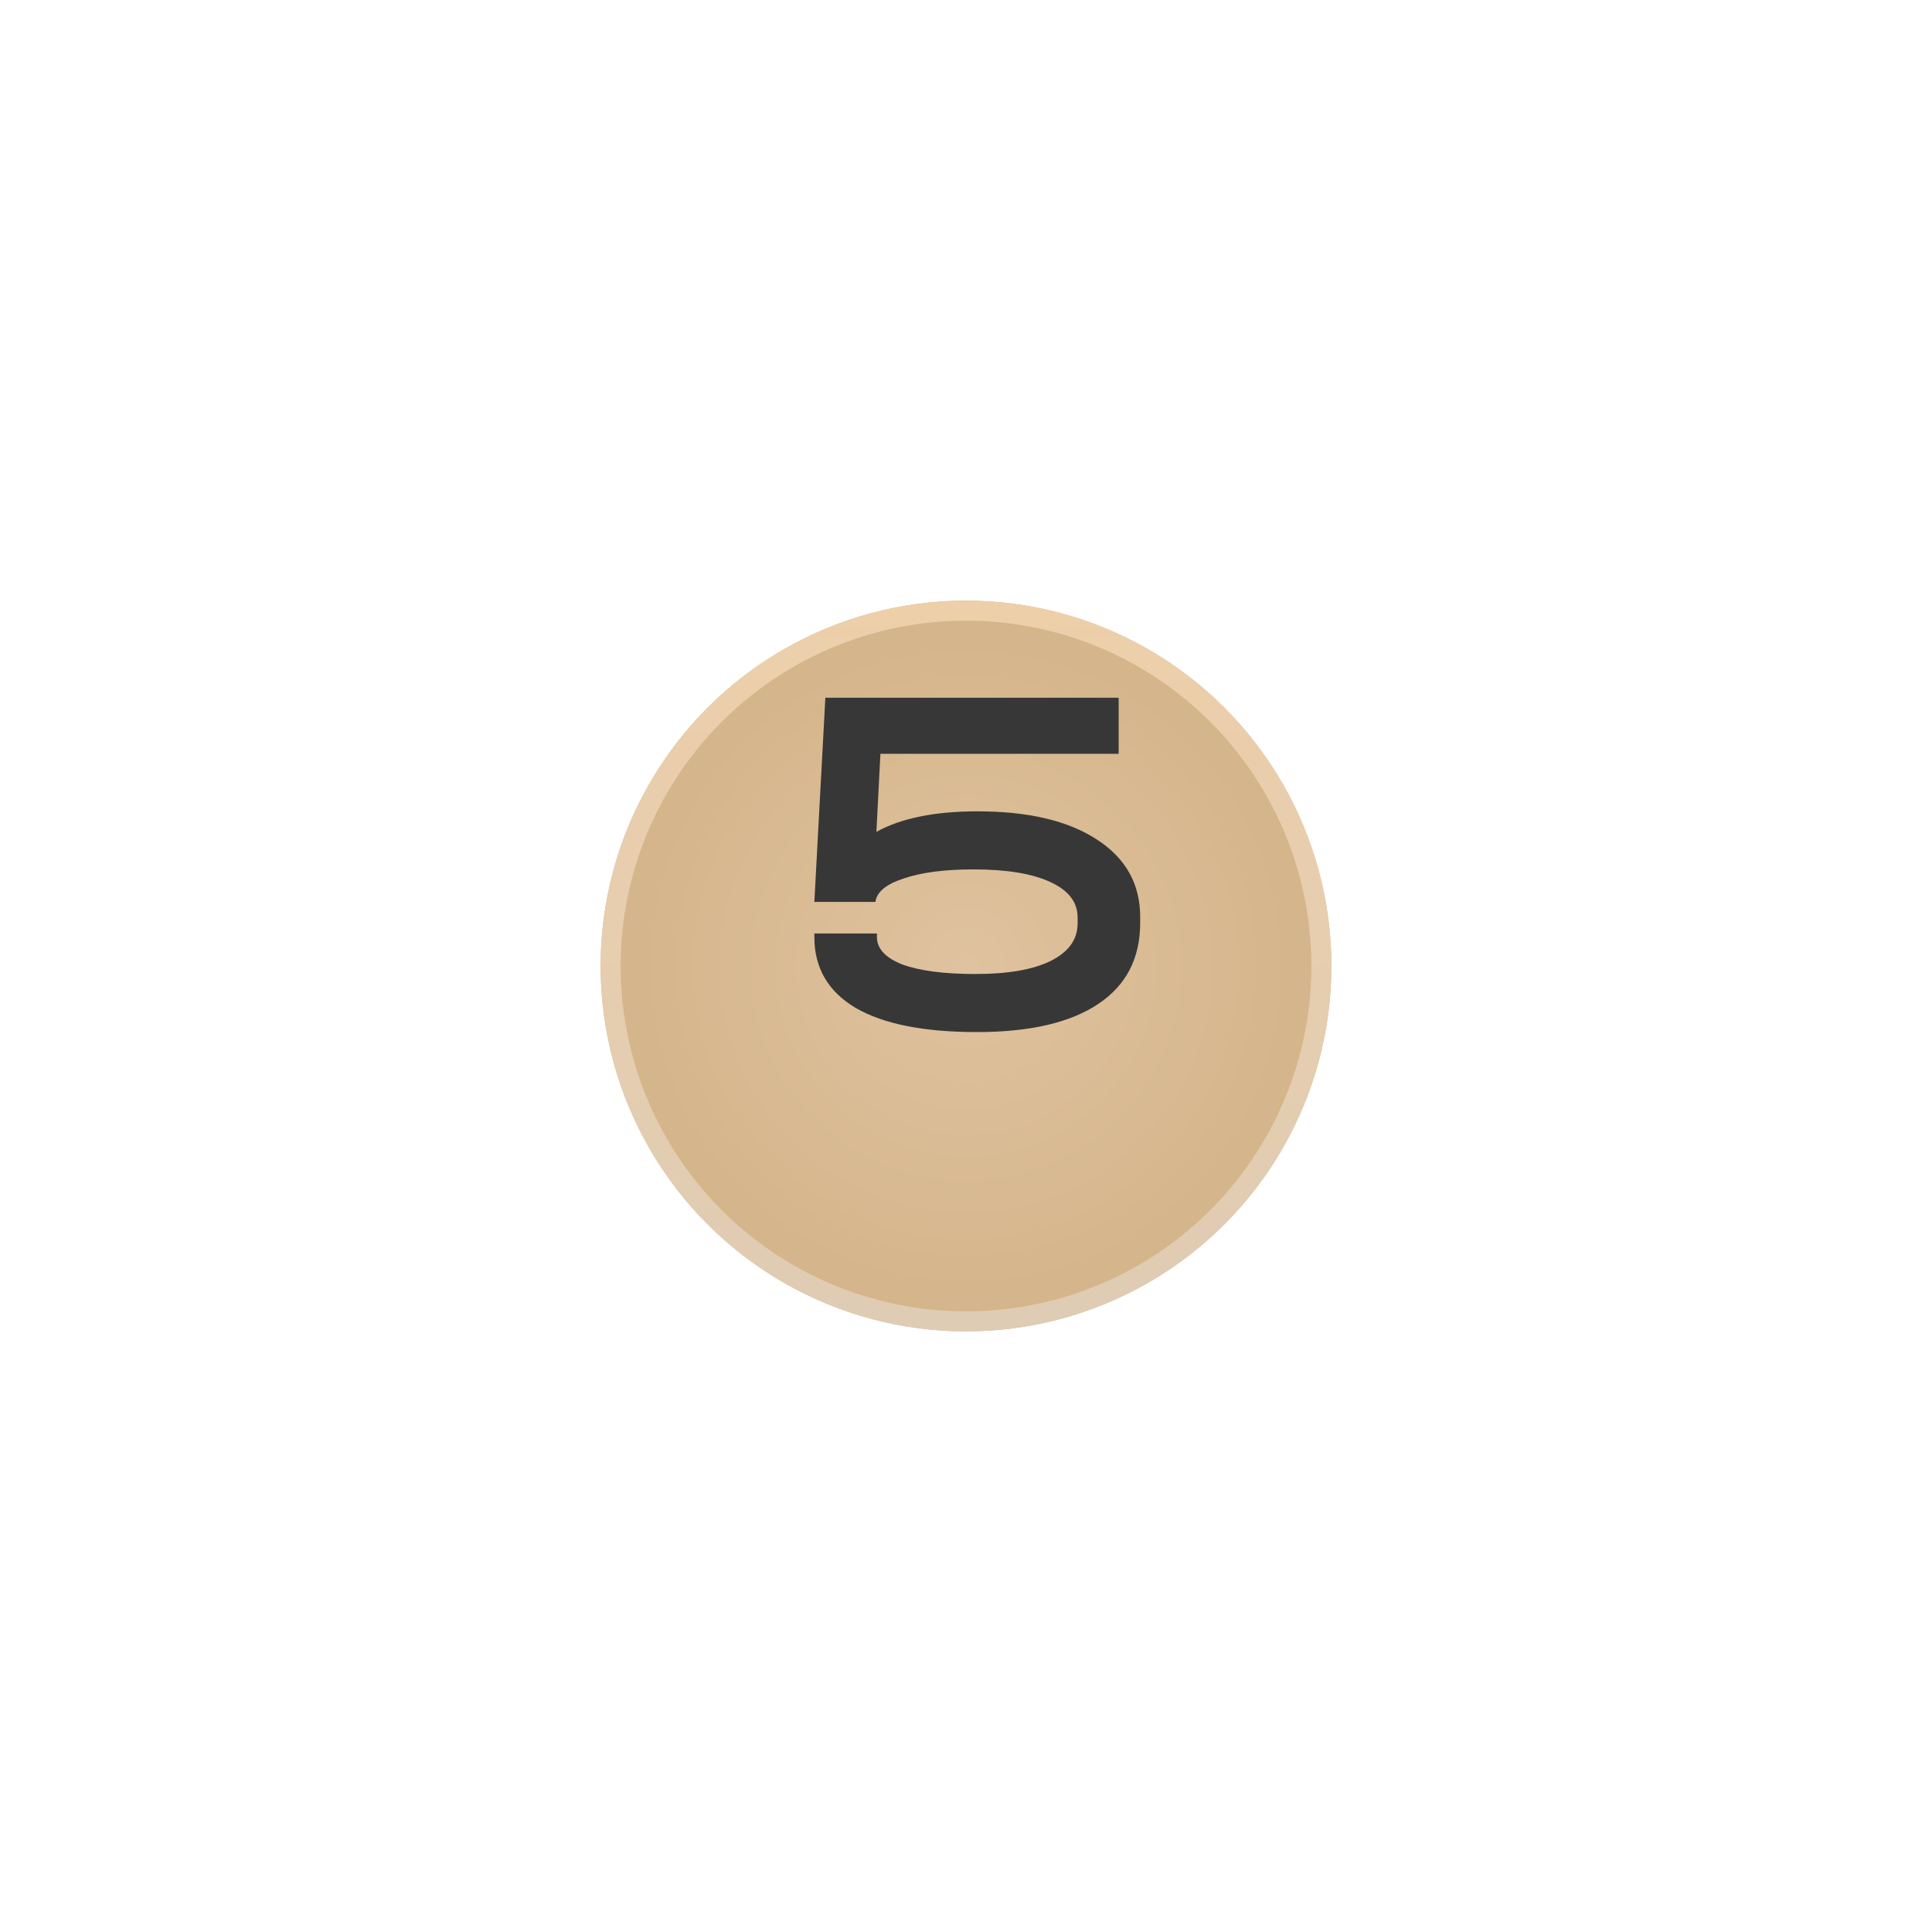 <?xml version="1.0" encoding="UTF-8"?> <svg xmlns="http://www.w3.org/2000/svg" width="386" height="386" viewBox="0 0 386 386" fill="none"><g filter="url(#filter0_d_309_382)"><circle cx="193" cy="173" r="73" fill="url(#paint0_radial_309_382)"></circle><circle cx="193" cy="173" r="71" stroke="url(#paint1_linear_309_382)" stroke-width="4"></circle></g><path d="M195.3 162.1C205.433 162.1 213.367 163.967 219.1 167.7C224.9 171.433 227.8 176.6 227.8 183.2V184.4C227.8 191.467 225 196.867 219.4 200.6C213.8 204.333 205.733 206.2 195.2 206.2C184.6 206.2 176.533 204.6 171 201.4C165.467 198.133 162.7 193.4 162.7 187.2V186.5H175.2V187.2C175.2 189.533 176.9 191.367 180.3 192.7C183.767 193.967 188.633 194.6 194.9 194.6C201.367 194.6 206.367 193.733 209.9 192C213.5 190.2 215.3 187.7 215.3 184.5V183.3C215.3 180.233 213.467 177.867 209.8 176.2C206.2 174.533 201.1 173.7 194.5 173.7C188.767 173.7 184.133 174.3 180.6 175.5C177.067 176.633 175.167 178.2 174.9 180.2H162.7L164.9 139.4H223.5V150.6H175.9L175.1 166.2C180.033 163.467 186.767 162.1 195.3 162.1Z" fill="#373737"></path><defs><filter id="filter0_d_309_382" x="0" y="0" width="386" height="386" filterUnits="userSpaceOnUse" color-interpolation-filters="sRGB"><feFlood flood-opacity="0" result="BackgroundImageFix"></feFlood><feColorMatrix in="SourceAlpha" type="matrix" values="0 0 0 0 0 0 0 0 0 0 0 0 0 0 0 0 0 0 127 0" result="hardAlpha"></feColorMatrix><feMorphology radius="20" operator="dilate" in="SourceAlpha" result="effect1_dropShadow_309_382"></feMorphology><feOffset dy="20"></feOffset><feGaussianBlur stdDeviation="50"></feGaussianBlur><feComposite in2="hardAlpha" operator="out"></feComposite><feColorMatrix type="matrix" values="0 0 0 0 0.843 0 0 0 0 0.722 0 0 0 0 0.561 0 0 0 0.19 0"></feColorMatrix><feBlend mode="normal" in2="BackgroundImageFix" result="effect1_dropShadow_309_382"></feBlend><feBlend mode="normal" in="SourceGraphic" in2="effect1_dropShadow_309_382" result="shape"></feBlend></filter><radialGradient id="paint0_radial_309_382" cx="0" cy="0" r="1" gradientUnits="userSpaceOnUse" gradientTransform="translate(193 173) rotate(90) scale(73)"><stop stop-color="#DFC29F"></stop><stop offset="1" stop-color="#D4B489"></stop></radialGradient><linearGradient id="paint1_linear_309_382" x1="193" y1="100" x2="193" y2="246" gradientUnits="userSpaceOnUse"><stop stop-color="#EDCFAA"></stop><stop offset="1" stop-color="#DFCCB4"></stop></linearGradient></defs></svg> 